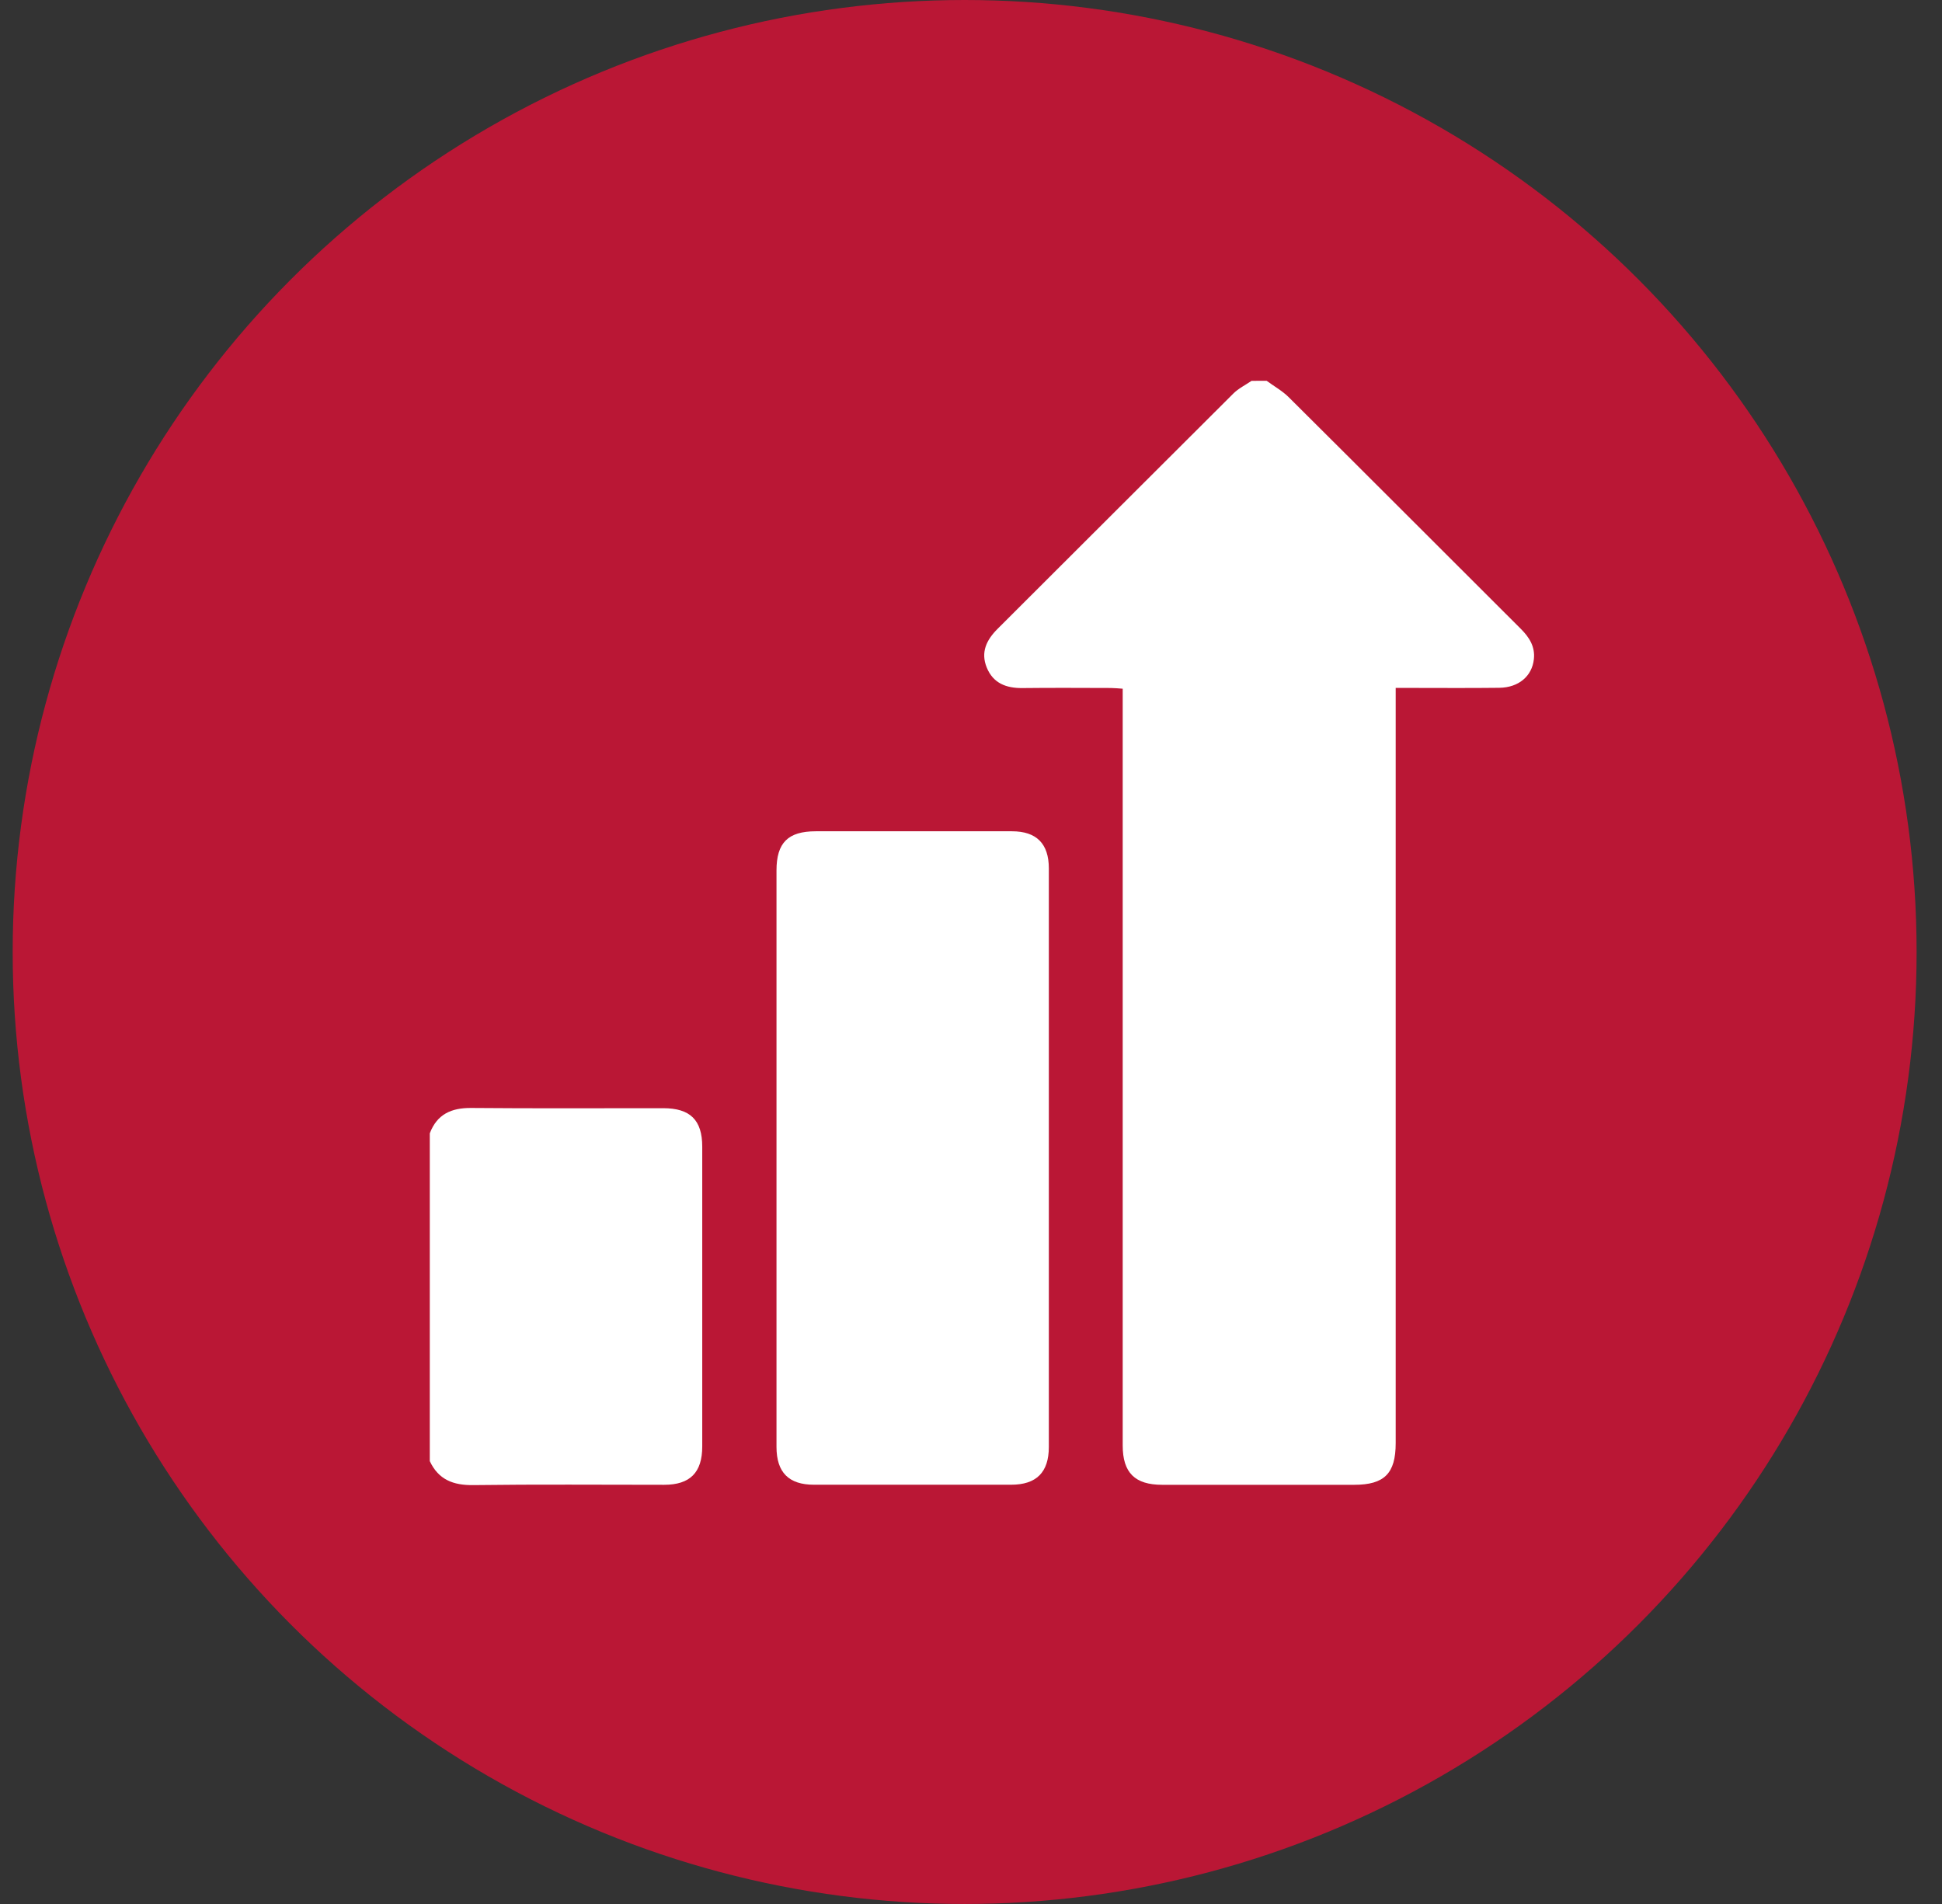 <svg xmlns="http://www.w3.org/2000/svg" width="51" height="50" fill="none"><rect width="100%" height="100%" fill="#333333" stroke="none"/><circle cx="25.333" cy="25" r="25" fill="#BA1735"/><path fill="#fff" d="M33.264 10c.194.143.411.263.58.431 2.035 2.023 4.061 4.054 6.092 6.08.225.224.382.469.346.799-.048.447-.4.746-.908.752-.793.01-1.585.003-2.378.003h-.343v19.833c0 .796-.297 1.094-1.091 1.094h-5.04c-.718 0-1.038-.317-1.038-1.034V18.086c-.116-.008-.214-.018-.312-.019-.775-.002-1.549-.007-2.322.002-.425.004-.768-.125-.937-.54-.163-.402-.007-.723.285-1.015 2.066-2.058 4.125-4.123 6.192-6.18.135-.134.318-.224.478-.333zM11.287 29.762c.191-.503.566-.67 1.088-.666 1.68.015 3.36.005 5.041.006.71 0 1.026.31 1.026 1.012q.003 3.935 0 7.87c0 .687-.32 1.007-1 1.008-1.671 0-3.342-.014-5.013.008-.526.007-.915-.143-1.142-.63z"/><path fill="#fff" d="M20.392 30.413v-7.555c0-.727.303-1.028 1.03-1.028h5.152q.97 0 .97.975V38c0 .663-.326.99-.99.99h-5.179c-.662 0-.983-.324-.983-.995v-7.583z"/></svg>